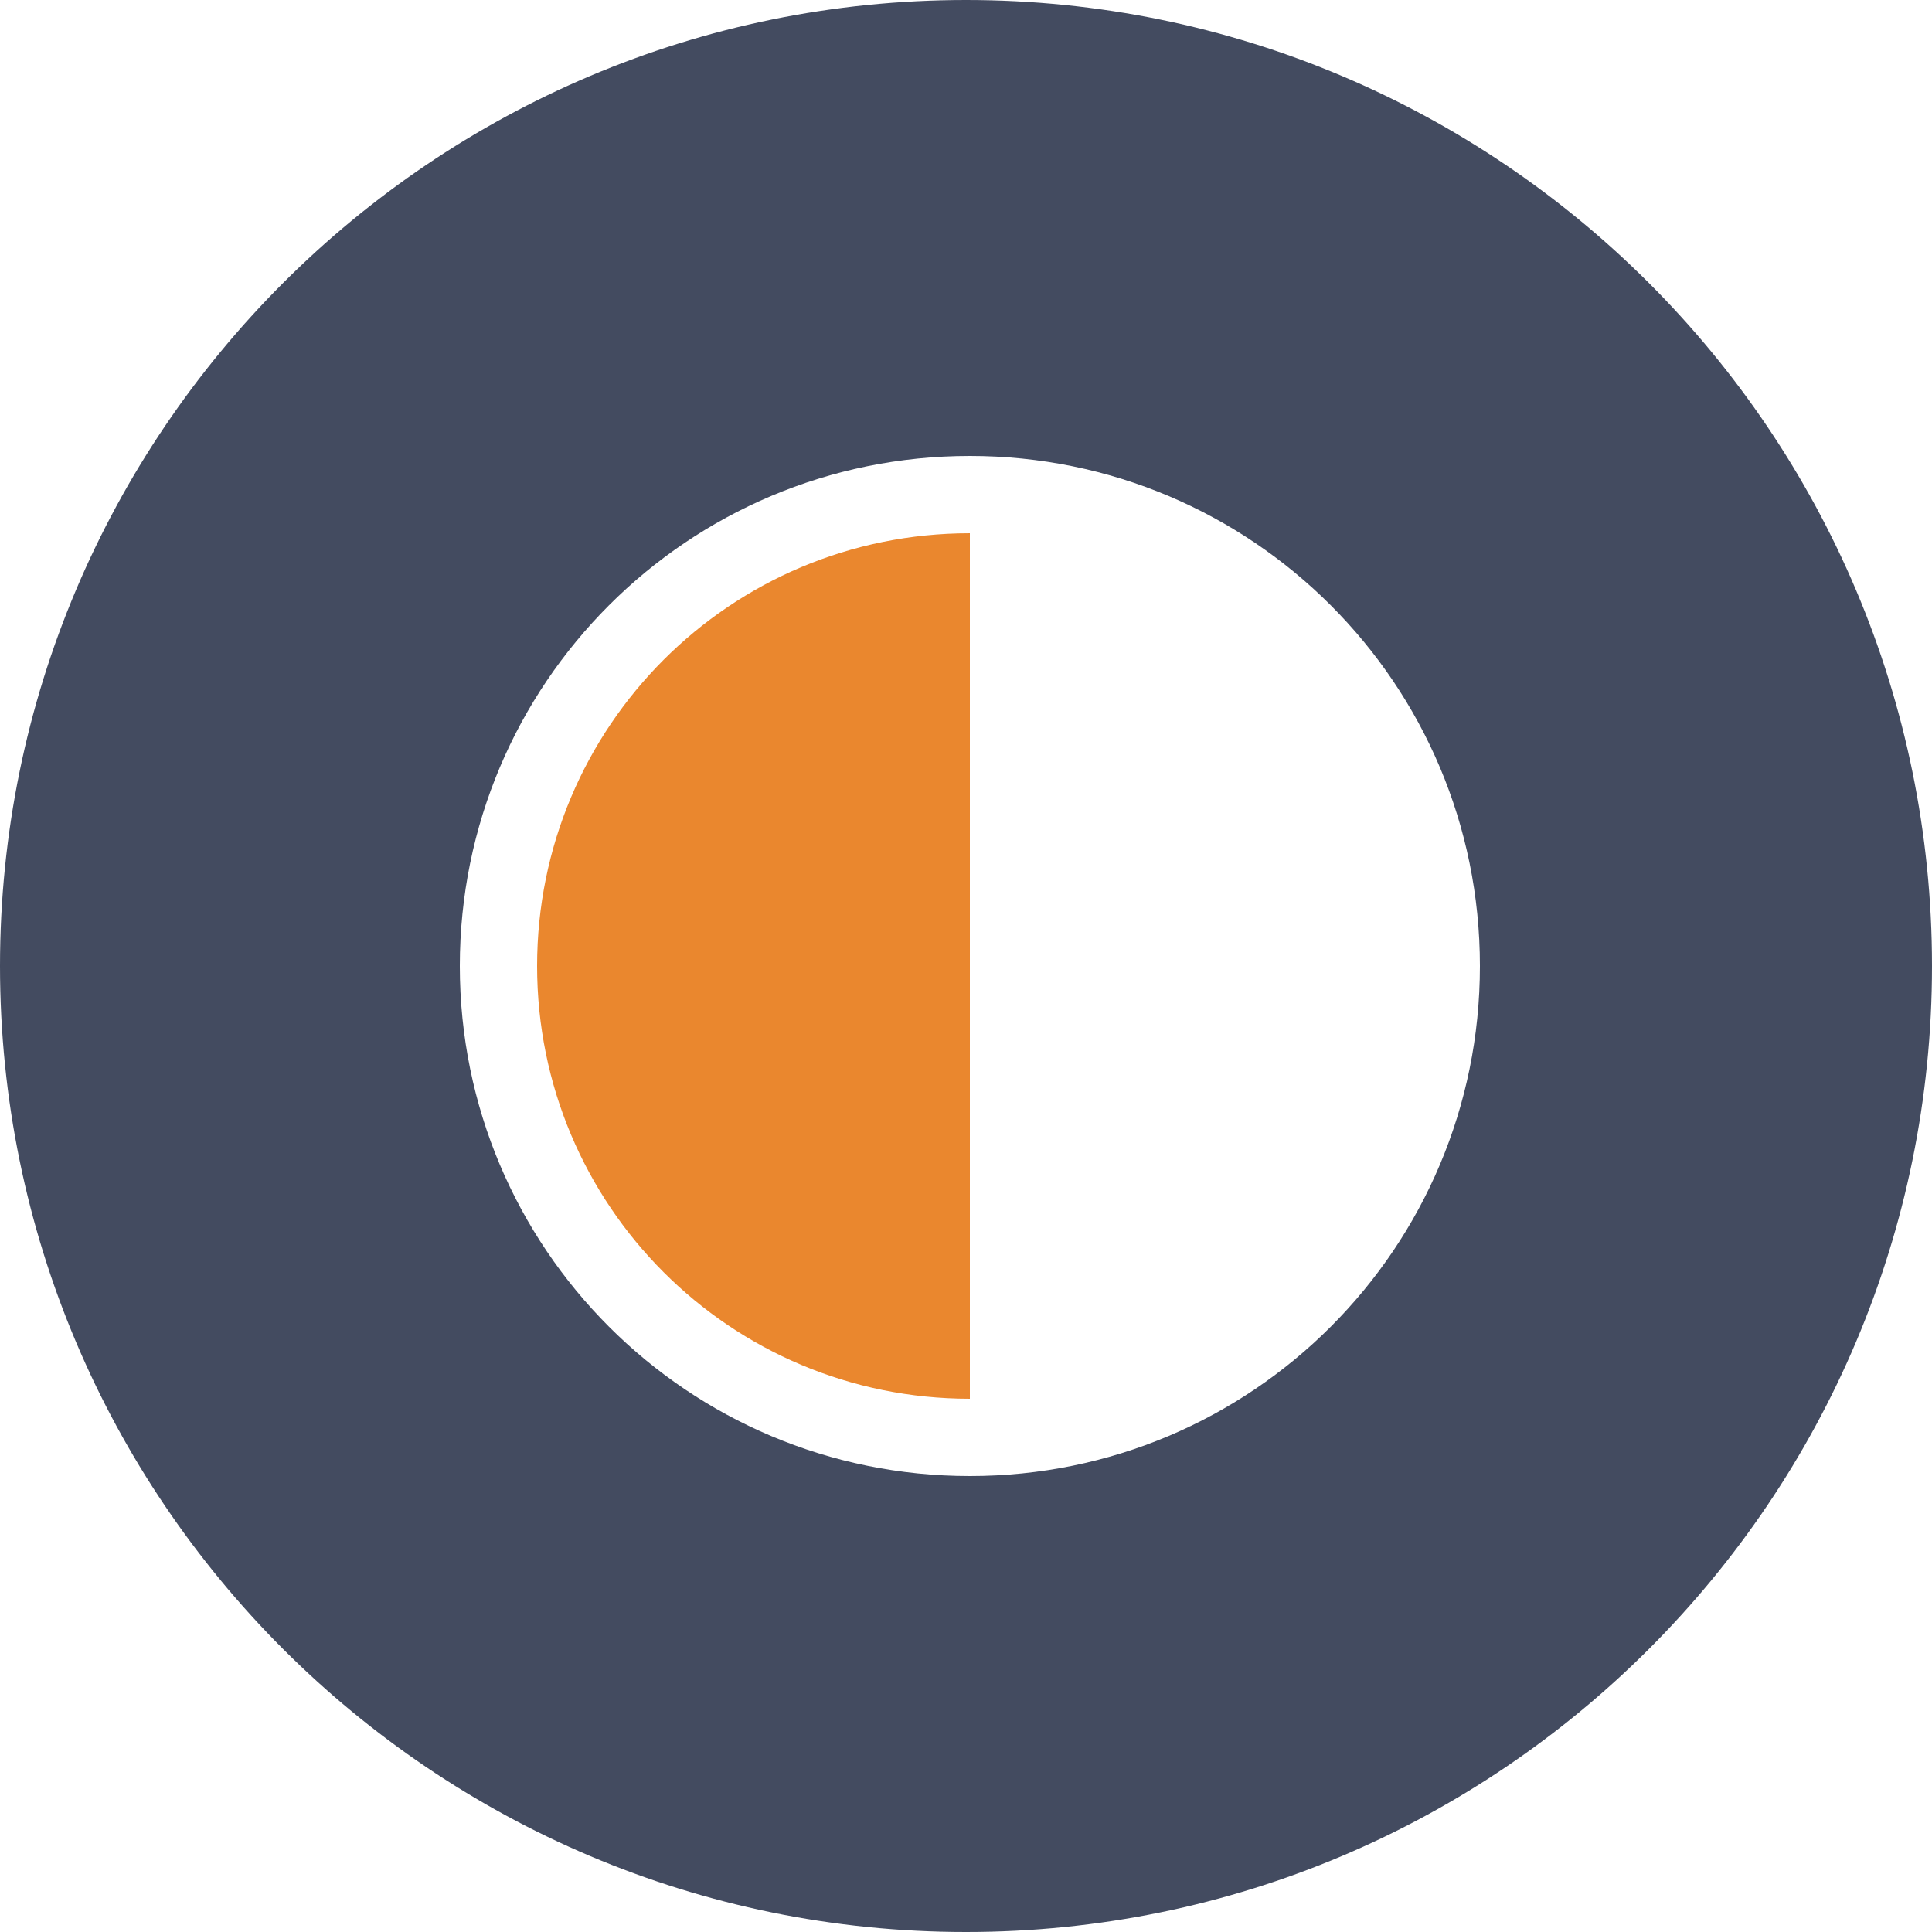 <?xml version="1.0" encoding="UTF-8"?>
<svg width="50px" height="50px" viewBox="0 0 50 50" version="1.1" xmlns="http://www.w3.org/2000/svg" xmlns:xlink="http://www.w3.org/1999/xlink">
    <title>icn-4</title>
    <g id="Billboards" stroke="none" stroke-width="1" fill="none" fill-rule="evenodd">
        <g id="4_sm" transform="translate(-163, -1134)">
            <g id="icn-4" transform="translate(163, 1134)">
                <path d="M50,25 C50,11.2 38.8,0 25,0 C11.2,0 0,11.2 0,25 C0,38.8 11.2,50 25,50 C38.8,50 50,38.8 50,25 Z M25.1,11.8 C32.4,11.8 38.3,17.7 38.3,25 C38.3,32.3 32.4,38.2 25.1,38.2 C17.8,38.2 11.9,32.3 11.9,25 C11.9,17.7 17.8,11.8 25.1,11.8 Z" id="Shape" fill="#434B60"></path>
                <path d="M25.1,36.2 C18.9,36.2 13.9,31.2 13.9,25 C13.9,18.8 18.9,13.8 25.1,13.8 L25.1,36.1 L25.1,36.2 Z" id="Path" fill="#EA872E"></path>
            </g>
        </g>
    </g>
</svg>